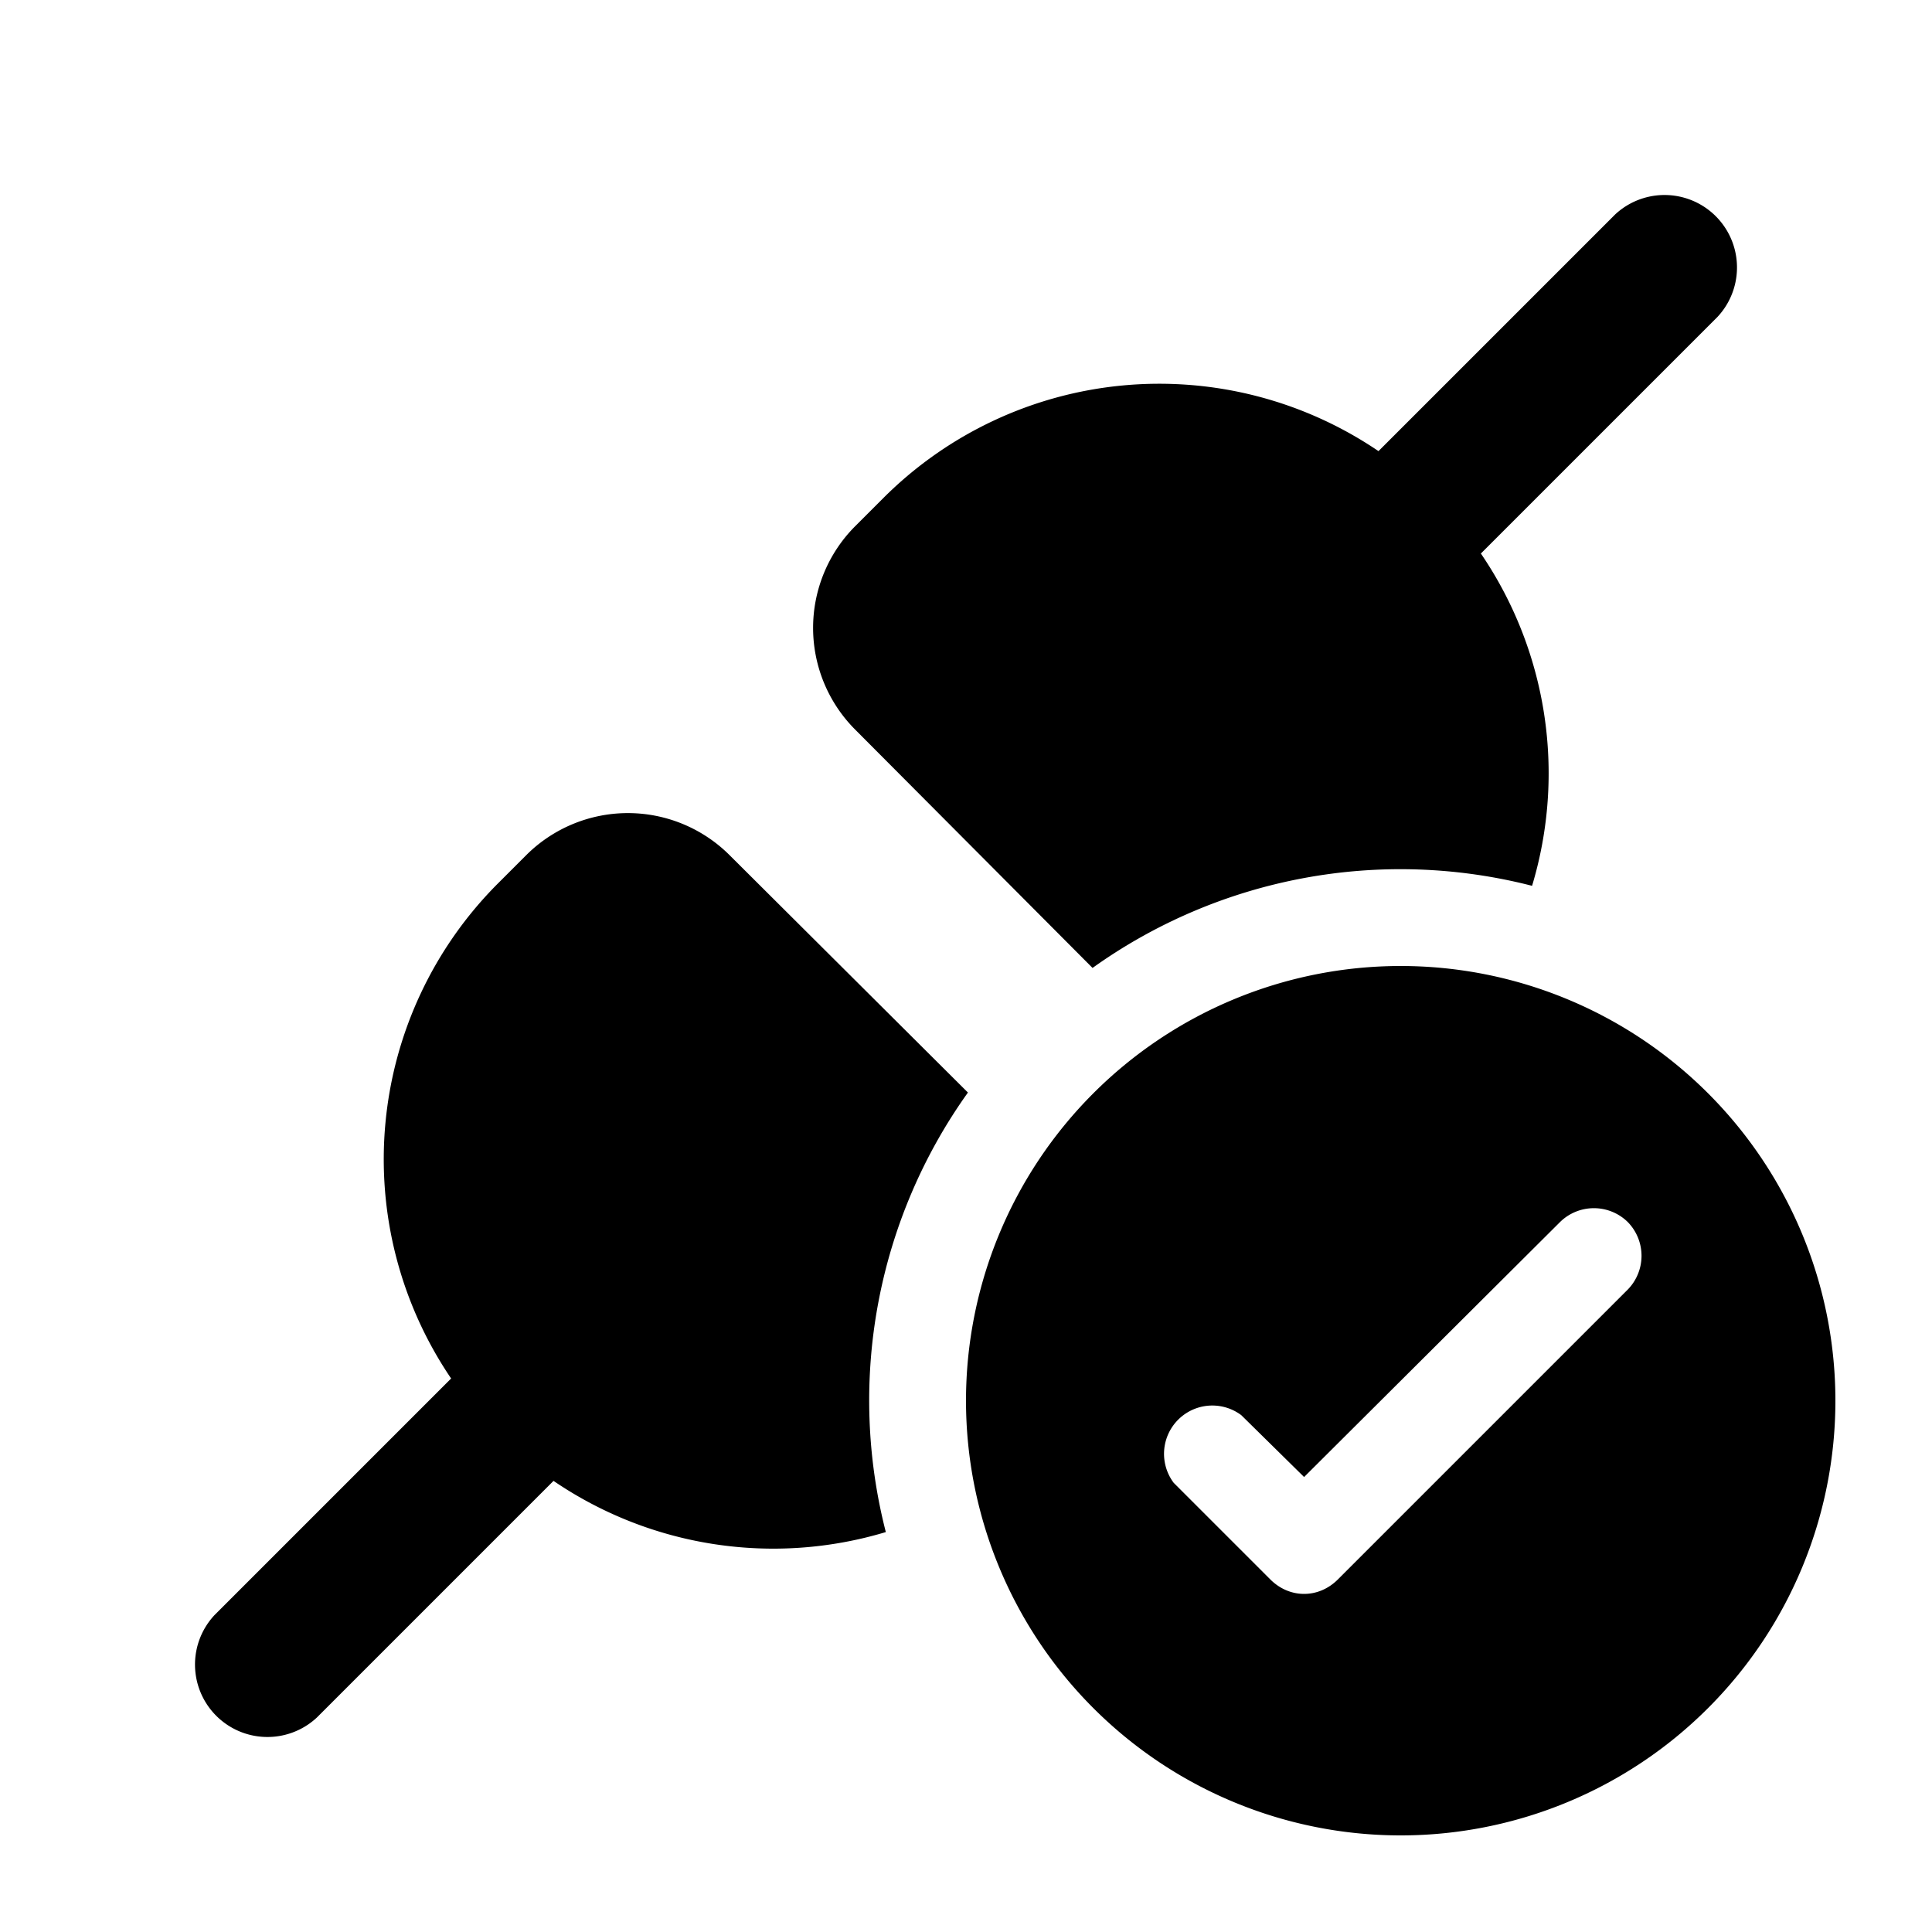 <svg fill="currentColor" viewBox="0 0 20 20"><path d="M17.78 3.28a.75.75 0 0 0-1.06-1.06l-2.45 2.45a4.04 4.04 0 0 0-5.12.48l-.3.3a1.49 1.49 0 0 0 0 2.1l2.46 2.47a5.48 5.48 0 0 1 4.55-.85 4.04 4.04 0 0 0-.53-3.44l2.45-2.45ZM7.55 8.85l2.47 2.46a5.48 5.48 0 0 0-.85 4.55 4.04 4.04 0 0 1-3.44-.53l-2.45 2.45a.75.75 0 0 1-1.06-1.06l2.45-2.45a4.04 4.04 0 0 1 .48-5.12l.3-.3a1.49 1.49 0 0 1 2.1 0ZM19 14.5a4.5 4.5 0 1 1-9 0 4.5 4.5 0 0 1 9 0Zm-2.15-1.85a.5.5 0 0 0-.7 0l-2.65 2.64-.65-.64a.5.5 0 0 0-.7.7l1 1c.2.2.5.2.7 0l3-3a.5.5 0 0 0 0-.7Z"/></svg>